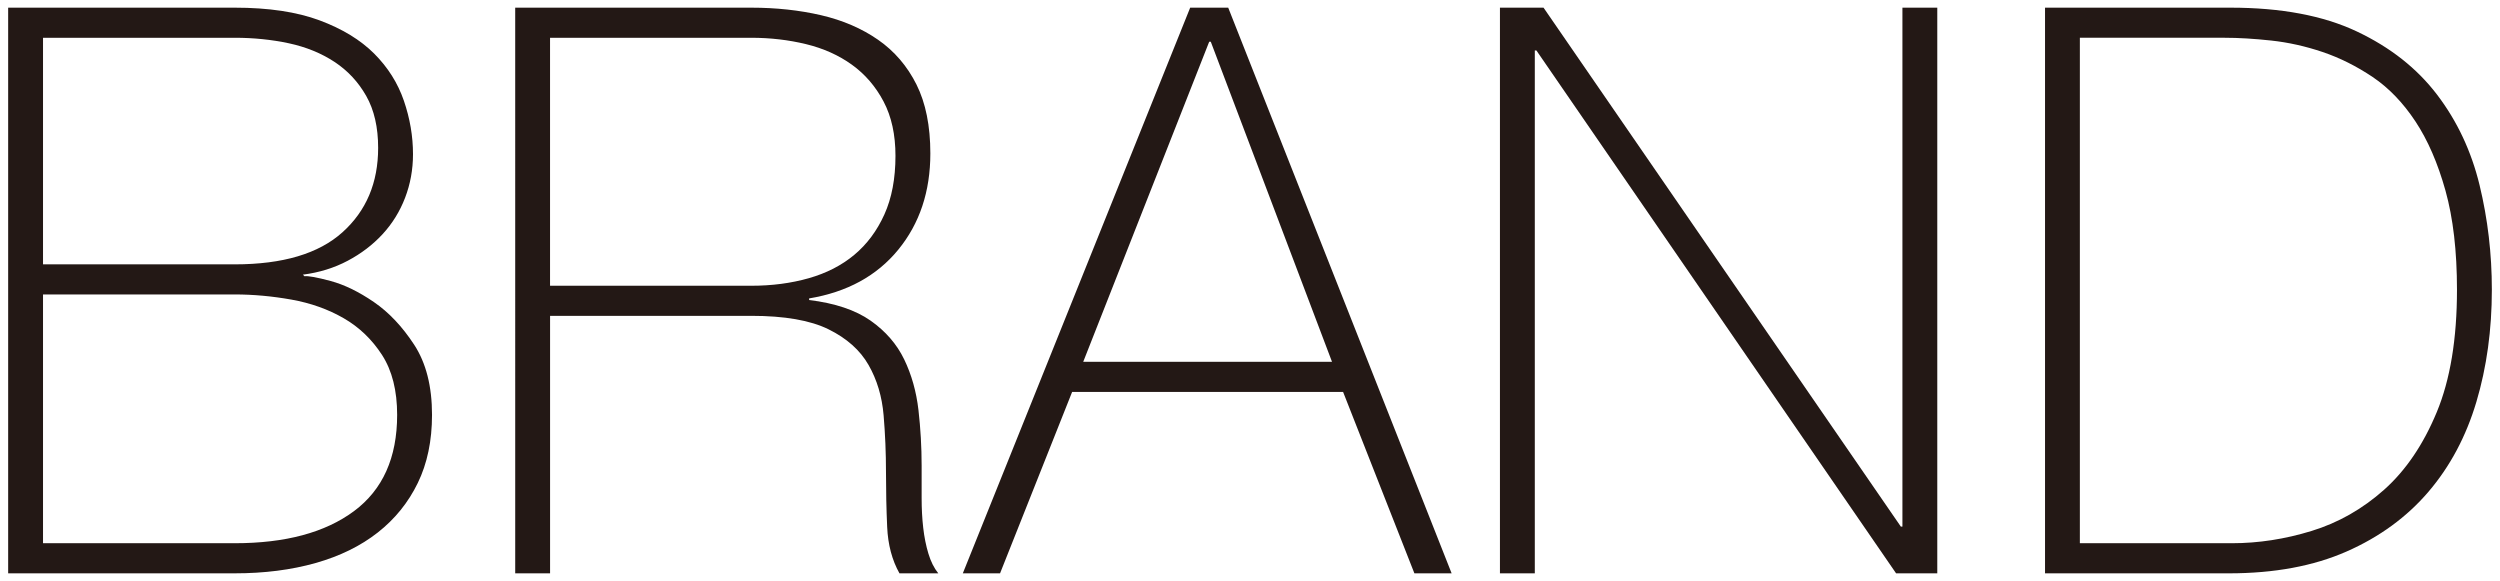 <?xml version="1.0" encoding="utf-8"?>
<!-- Generator: Adobe Illustrator 15.1.0, SVG Export Plug-In  -->
<!DOCTYPE svg PUBLIC "-//W3C//DTD SVG 1.1//EN" "http://www.w3.org/Graphics/SVG/1.1/DTD/svg11.dtd">
<svg version="1.1"
	 xmlns="http://www.w3.org/2000/svg" xmlns:xlink="http://www.w3.org/1999/xlink" xmlns:a="http://ns.adobe.com/AdobeSVGViewerExtensions/3.0/"
	 x="0px" y="0px" width="284px" height="66px" viewBox="-0.927 -0.871 284 66" enable-background="new -0.927 -0.871 284 66"
	 xml:space="preserve">
<defs>
</defs>
<g>
	<g>
		<path fill="#231815" d="M0,0h25.74c3.839,0,7.049,0.48,9.63,1.44c2.579,0.96,4.648,2.22,6.21,3.78
			c1.56,1.561,2.685,3.346,3.375,5.355c0.688,2.011,1.035,4.036,1.035,6.075c0,1.741-0.302,3.39-0.9,4.95
			c-0.601,1.561-1.455,2.94-2.565,4.14c-1.11,1.201-2.43,2.205-3.96,3.015c-1.529,0.81-3.226,1.336-5.085,1.575l0.181,0.18
			c0.419-0.059,1.409,0.121,2.97,0.54c1.56,0.42,3.195,1.215,4.905,2.385c1.71,1.17,3.239,2.789,4.59,4.859
			c1.35,2.07,2.024,4.725,2.024,7.965c0,2.941-0.54,5.521-1.619,7.74c-1.08,2.221-2.597,4.096-4.546,5.625
			c-1.95,1.53-4.306,2.686-7.064,3.465c-2.761,0.781-5.82,1.17-9.18,1.17H0V0z M25.74,29.16c5.459,0,9.54-1.215,12.239-3.645
			c2.7-2.43,4.051-5.625,4.051-9.585c0-2.34-0.45-4.305-1.351-5.895c-0.899-1.589-2.101-2.88-3.6-3.87
			c-1.501-0.99-3.227-1.694-5.175-2.115c-1.951-0.419-4.006-0.63-6.165-0.63H3.96v25.74H25.74z M25.74,60.839
			c5.76,0,10.273-1.215,13.545-3.645c3.27-2.43,4.904-6.075,4.904-10.936c0-2.759-0.57-5.023-1.71-6.795
			c-1.14-1.769-2.596-3.164-4.364-4.185c-1.771-1.02-3.751-1.724-5.94-2.115c-2.19-0.389-4.335-0.585-6.435-0.585H3.96v28.26H25.74z
			"/>
		<path fill="#231815" d="M57.599,0h26.82c2.819,0,5.46,0.285,7.921,0.855c2.459,0.571,4.619,1.5,6.479,2.79
			c1.859,1.291,3.314,2.986,4.365,5.085c1.049,2.101,1.576,4.711,1.576,7.83c0,4.32-1.215,7.965-3.646,10.935
			c-2.43,2.97-5.805,4.815-10.125,5.535v0.181c2.939,0.359,5.266,1.14,6.977,2.34c1.709,1.2,2.984,2.67,3.824,4.41
			s1.379,3.66,1.621,5.76c0.238,2.101,0.359,4.199,0.359,6.299c0,1.261,0,2.491,0,3.691s0.059,2.325,0.18,3.375
			c0.119,1.05,0.314,2.024,0.586,2.924c0.27,0.9,0.643,1.651,1.125,2.25h-4.41c-0.842-1.498-1.307-3.254-1.396-5.265
			c-0.09-2.009-0.135-4.095-0.135-6.255s-0.09-4.305-0.27-6.436c-0.18-2.129-0.75-4.034-1.711-5.715
			c-0.959-1.679-2.475-3.029-4.545-4.05c-2.068-1.02-4.994-1.53-8.774-1.53h-22.86v29.25h-3.96V0z M84.419,31.59
			c2.34,0,4.515-0.284,6.524-0.855c2.01-0.57,3.736-1.454,5.176-2.655c1.439-1.199,2.58-2.729,3.42-4.59
			c0.84-1.859,1.26-4.08,1.26-6.66c0-2.399-0.449-4.455-1.35-6.165c-0.9-1.71-2.102-3.105-3.6-4.185
			c-1.5-1.08-3.24-1.859-5.221-2.34c-1.979-0.479-4.05-0.72-6.21-0.72h-22.86v28.17H84.419z"/>
		<path fill="#231815" d="M134.278,0h4.32l25.38,64.259h-4.23l-8.1-20.609h-30.78l-8.189,20.609h-4.23L134.278,0z M150.389,40.23
			L136.618,3.87h-0.18l-14.311,36.36H150.389z"/>
		<path fill="#231815" d="M169.468,0h4.95l40.59,58.95h0.18V0h3.96v64.259h-4.68L173.607,4.86h-0.18v59.399h-3.96V0z"/>
		<path fill="#231815" d="M231.387,0h21.061c5.76,0,10.544,0.9,14.354,2.7c3.81,1.8,6.854,4.201,9.135,7.2
			c2.28,3.001,3.885,6.421,4.815,10.26c0.93,3.84,1.395,7.801,1.395,11.88c0,4.561-0.585,8.806-1.755,12.735
			s-2.985,7.335-5.444,10.215c-2.461,2.88-5.566,5.146-9.315,6.795c-3.751,1.65-8.205,2.475-13.365,2.475h-20.88V0z M252.627,60.839
			c2.999,0,6.015-0.464,9.045-1.395c3.029-0.93,5.774-2.489,8.235-4.68c2.459-2.189,4.454-5.131,5.984-8.82
			s2.295-8.325,2.295-13.905c0-4.379-0.436-8.129-1.305-11.25c-0.87-3.119-2.011-5.744-3.42-7.875c-1.41-2.129-3.03-3.809-4.86-5.04
			c-1.831-1.229-3.721-2.174-5.67-2.835c-1.95-0.659-3.9-1.094-5.85-1.305c-1.951-0.209-3.706-0.315-5.266-0.315h-16.47v57.419
			H252.627z"/>
	</g>
</g>
</svg>
